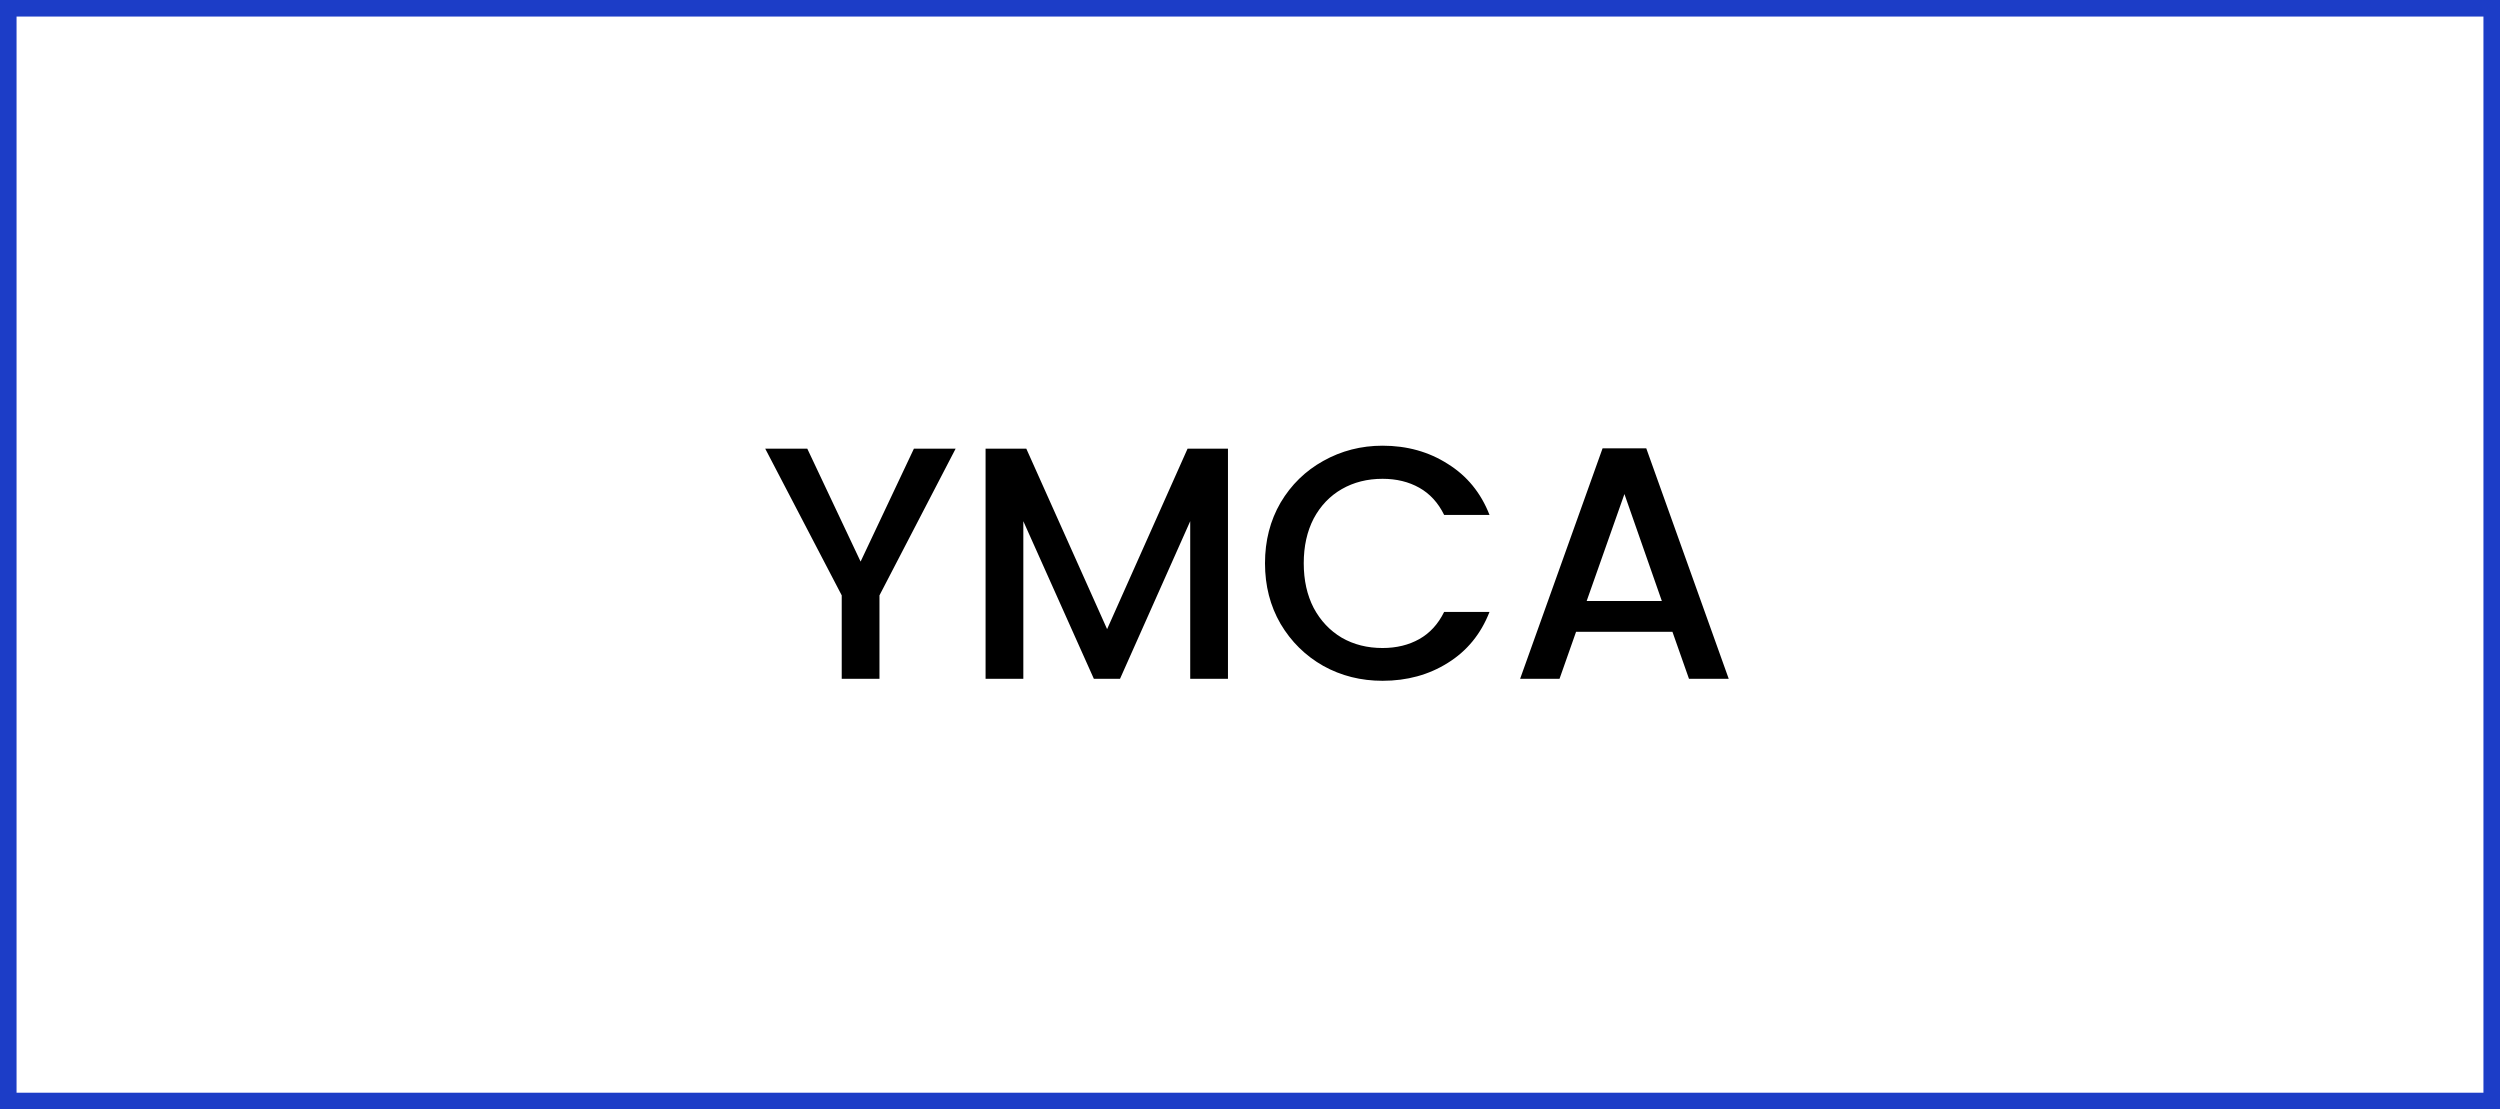<svg width="151" height="67" viewBox="0 0 151 67" fill="none" xmlns="http://www.w3.org/2000/svg">
<rect x="0.5" y="0.5" width="150" height="66" stroke="#1C3DC7"/>
<path d="M57.72 27.1L53.12 35.96V41H50.84V35.96L46.22 27.1H48.76L51.98 33.92L55.2 27.1H57.72ZM74.169 27.1V41H71.889V31.48L67.649 41H66.069L61.809 31.48V41H59.529V27.1H61.989L66.869 38L71.729 27.1H74.169ZM76.406 34.02C76.406 32.66 76.719 31.44 77.346 30.36C77.986 29.28 78.846 28.44 79.926 27.84C81.019 27.227 82.213 26.92 83.506 26.92C84.986 26.92 86.299 27.287 87.446 28.02C88.606 28.74 89.446 29.767 89.966 31.1H87.226C86.866 30.367 86.366 29.82 85.726 29.46C85.086 29.1 84.346 28.92 83.506 28.92C82.586 28.92 81.766 29.127 81.046 29.54C80.326 29.953 79.759 30.547 79.346 31.32C78.946 32.093 78.746 32.993 78.746 34.02C78.746 35.047 78.946 35.947 79.346 36.72C79.759 37.493 80.326 38.093 81.046 38.52C81.766 38.933 82.586 39.14 83.506 39.14C84.346 39.14 85.086 38.96 85.726 38.6C86.366 38.24 86.866 37.693 87.226 36.96H89.966C89.446 38.293 88.606 39.32 87.446 40.04C86.299 40.76 84.986 41.12 83.506 41.12C82.199 41.12 81.006 40.82 79.926 40.22C78.846 39.607 77.986 38.76 77.346 37.68C76.719 36.6 76.406 35.38 76.406 34.02ZM101.015 38.16H95.195L94.195 41H91.815L96.795 27.08H99.435L104.415 41H102.015L101.015 38.16ZM100.375 36.3L98.115 29.84L95.835 36.3H100.375Z" fill="black"/>
</svg>
